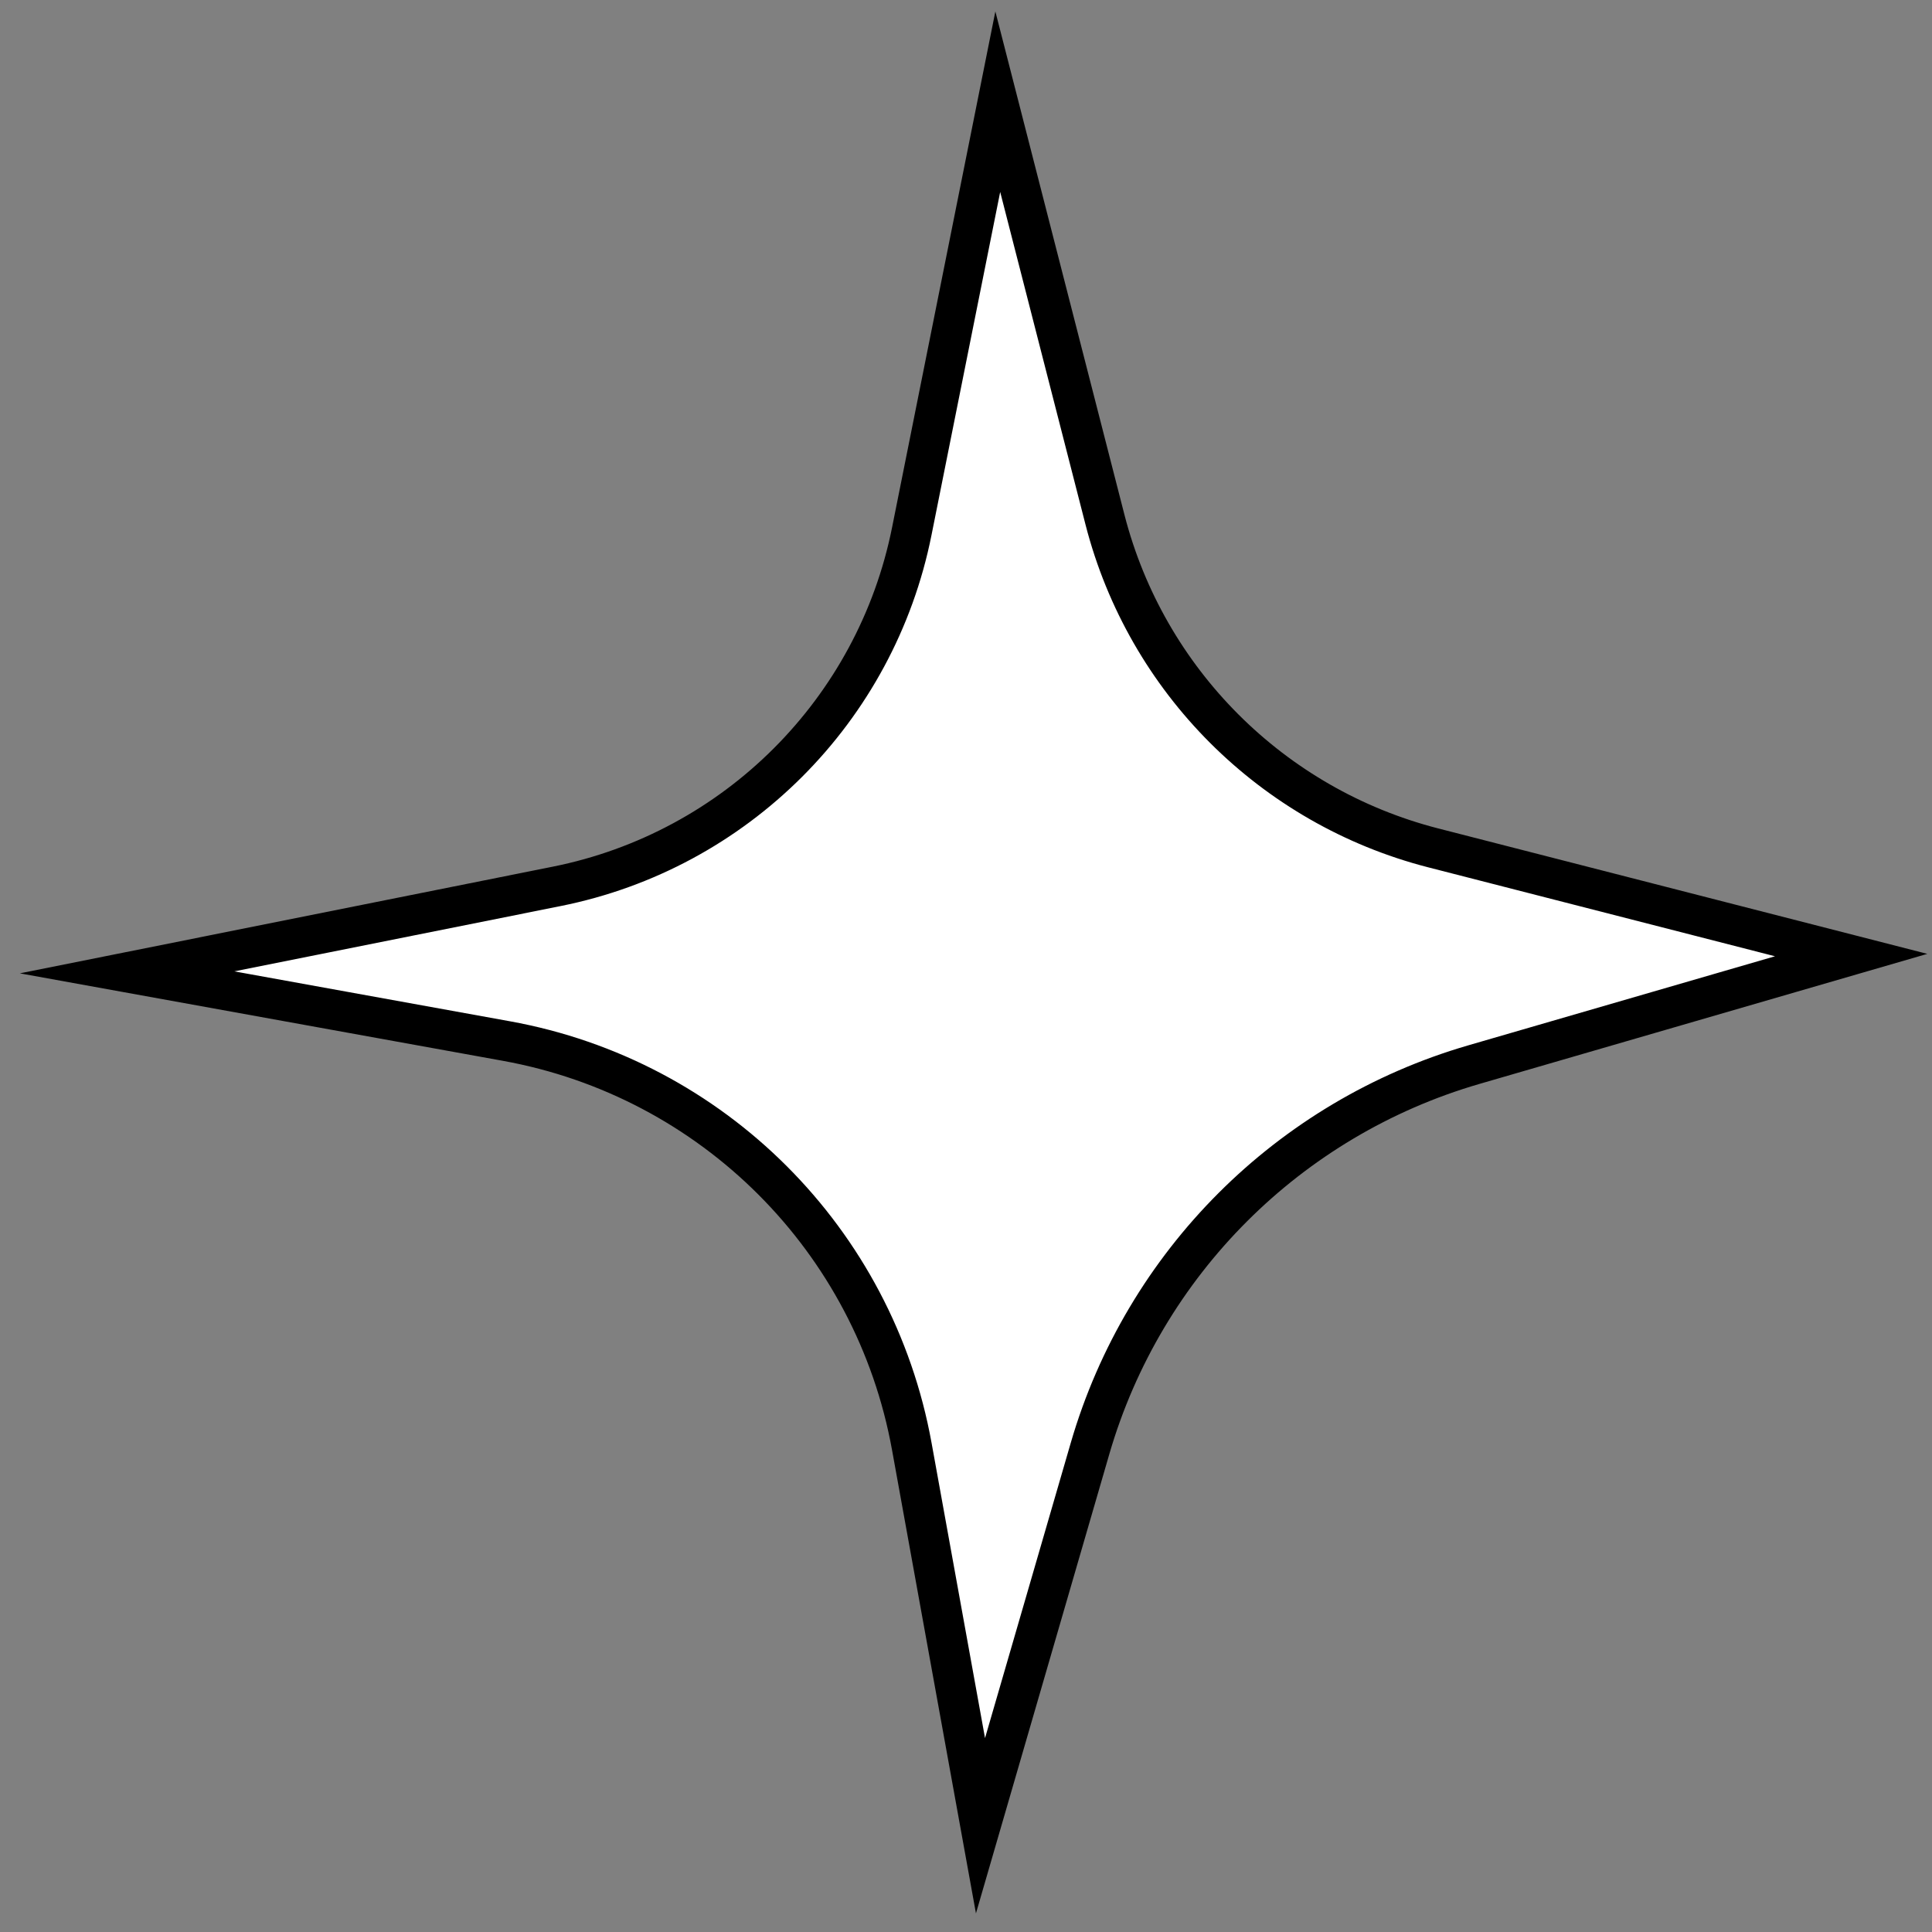 <?xml version="1.0" encoding="UTF-8"?> <svg xmlns="http://www.w3.org/2000/svg" width="38" height="38" viewBox="0 0 38 38" fill="none"><rect x="0" y="0" width="38" height="38" fill="#808080" stroke="none"/><path d="M28.183 16.675L36.41 18.785L28.982 20.942C25.346 22.001 22.501 24.846 21.442 28.482L19.285 35.91L17.934 28.45C17.199 24.388 14.022 21.211 9.96 20.476L2.5 19.125L10.948 17.434C14.472 16.73 17.23 13.972 17.934 10.448L19.625 2L21.735 10.227C22.549 13.388 25.022 15.861 28.183 16.675Z" fill="white" stroke="black" stroke-width="0.79" stroke-miterlimit="10"></path></svg> 